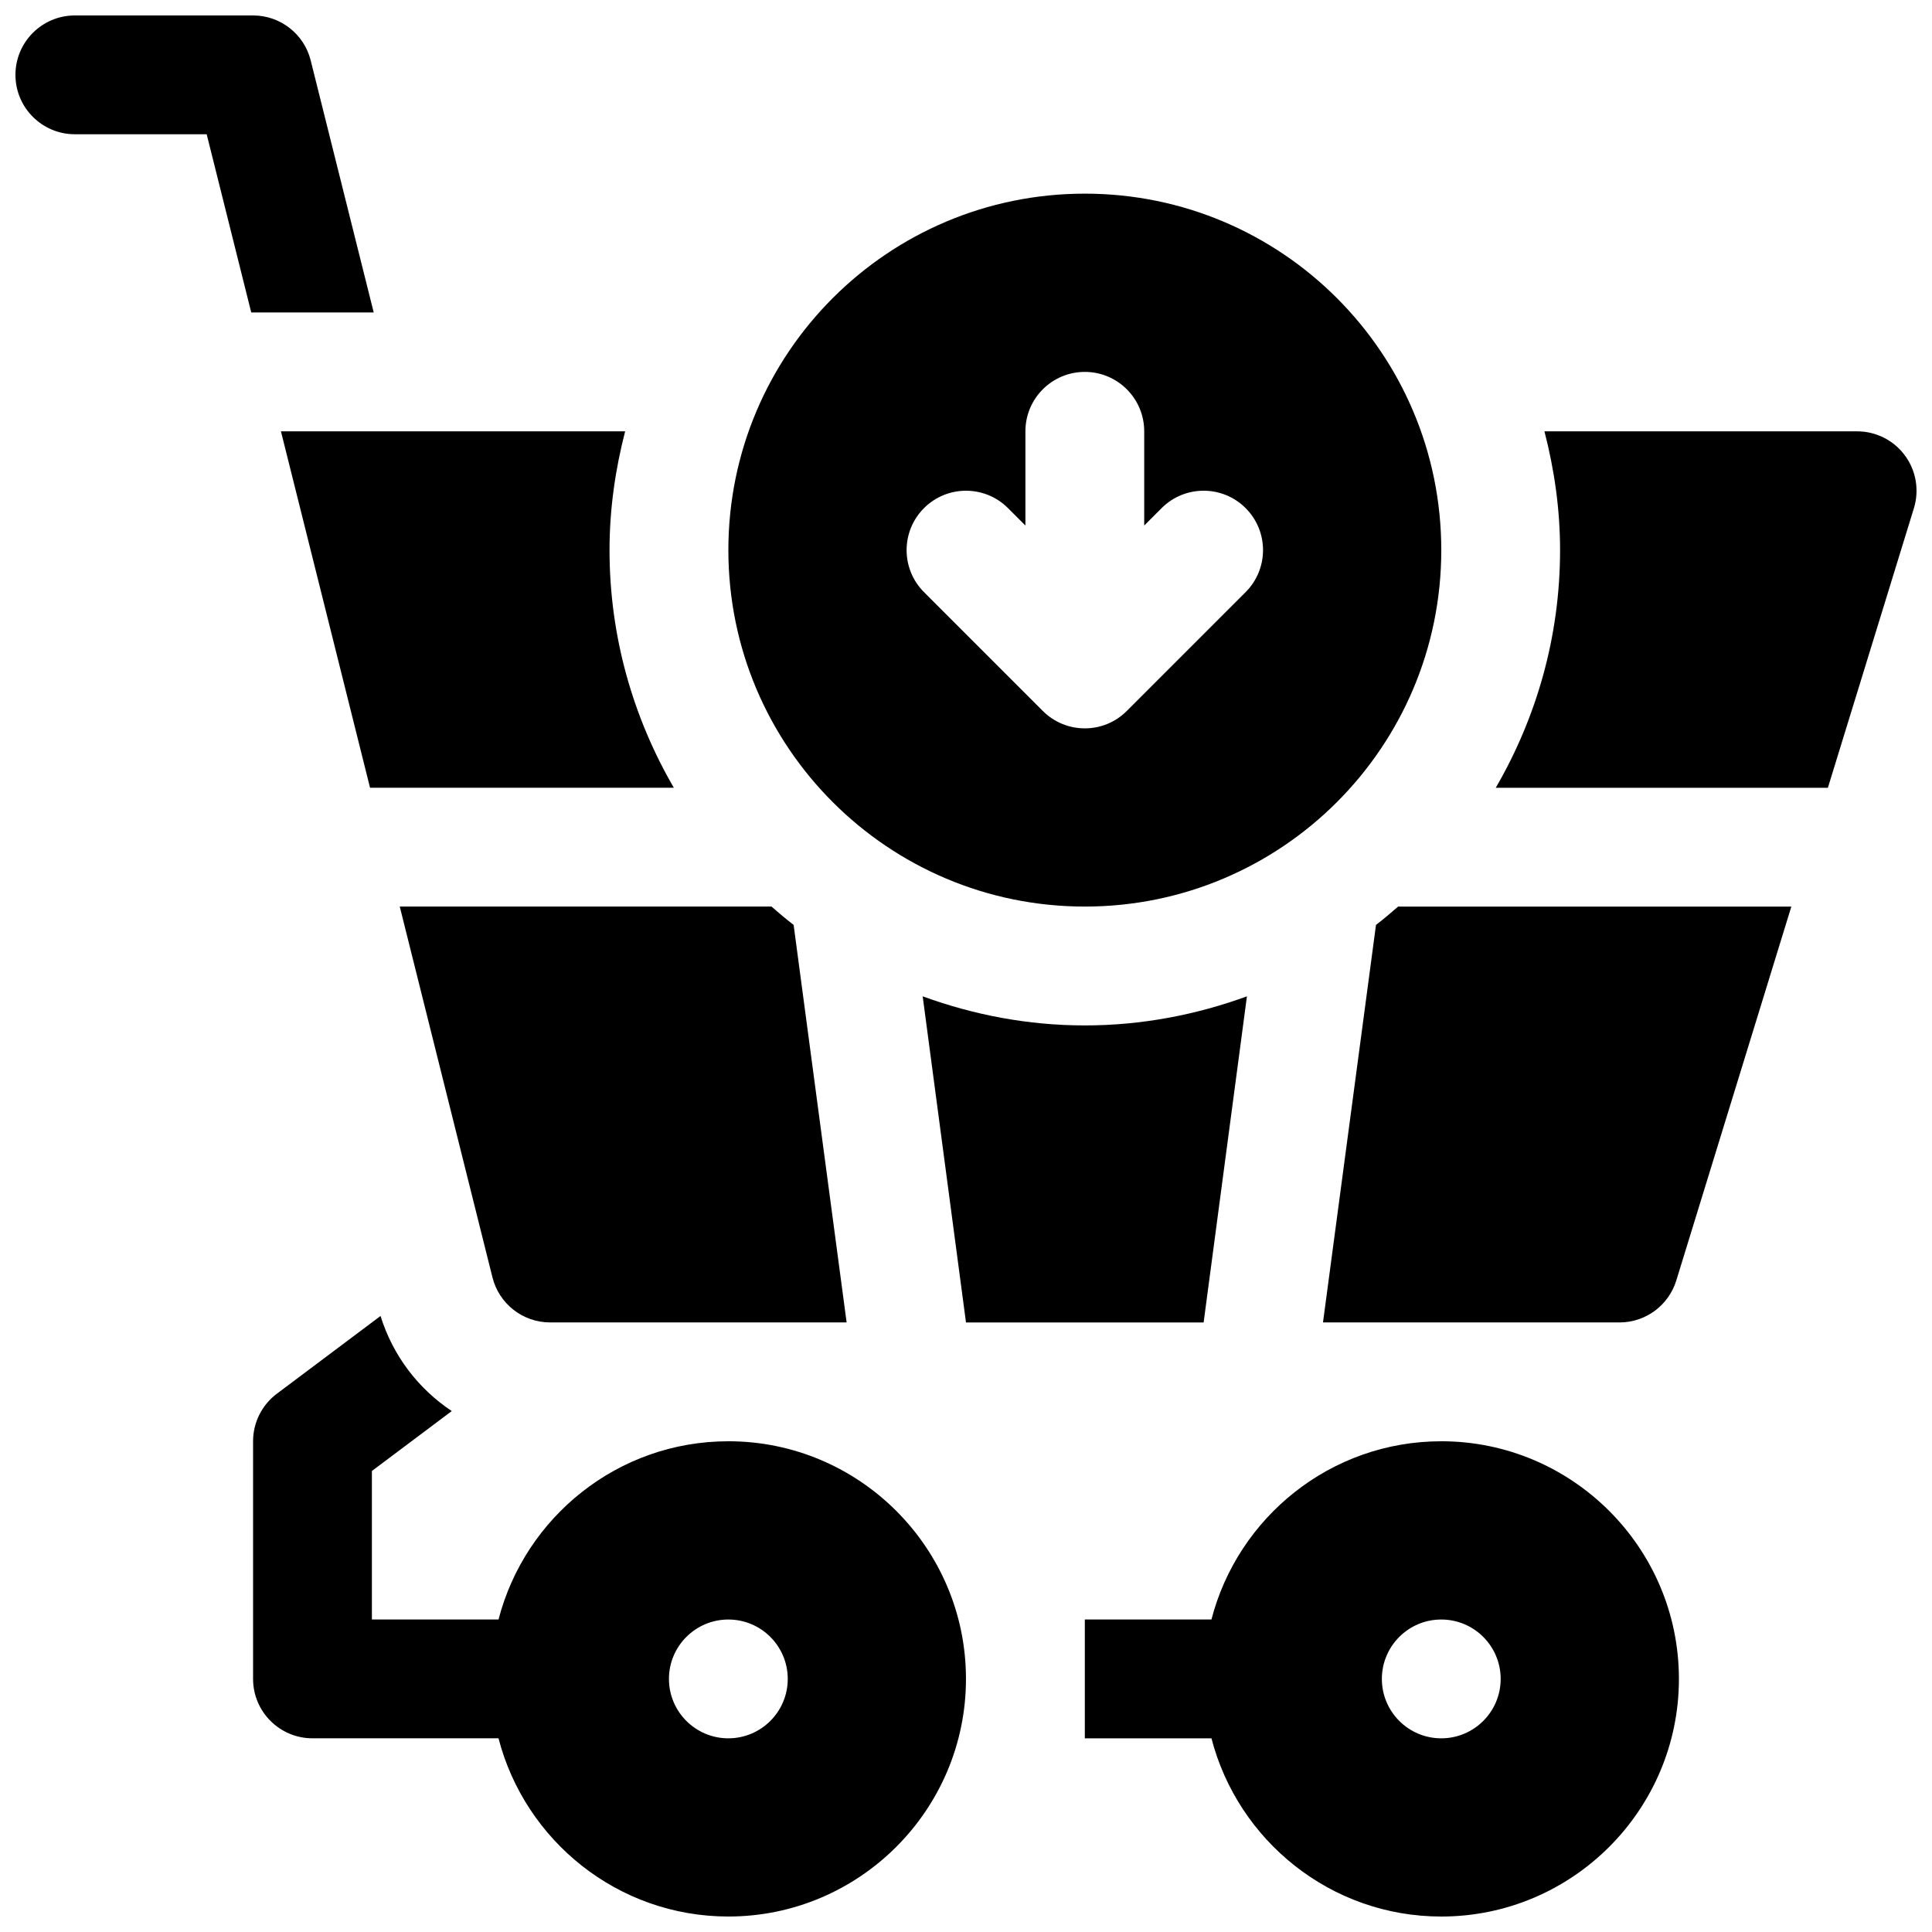 <?xml version="1.0" encoding="UTF-8"?>
<!-- Uploaded to: ICON Repo, www.iconrepo.com, Generator: ICON Repo Mixer Tools -->
<svg width="800px" height="800px" version="1.1" viewBox="144 144 512 512" xmlns="http://www.w3.org/2000/svg">
 <defs>
  <clipPath id="d">
   <path d="m148.09 148.09h95.906v78.906h-95.906z"/>
  </clipPath>
  <clipPath id="c">
   <path d="m540 258h111.9v95h-111.9z"/>
  </clipPath>
  <clipPath id="b">
   <path d="m211 492h189v159.9h-189z"/>
  </clipPath>
  <clipPath id="a">
   <path d="m431 525h158v126.9h-158z"/>
  </clipPath>
 </defs>
 <g clip-path="url(#d)">
  <path d="m226.34 160.02c-1.746-7.004-8.043-11.926-15.27-11.926h-47.234c-8.688 0-15.742 7.055-15.742 15.742 0 8.691 7.055 15.742 15.742 15.742h34.938l11.809 47.23h32.457z"/>
 </g>
 <path d="m431.49 384.25c52.168 0 94.465-42.297 94.465-94.465-0.004-52.168-42.297-94.465-94.465-94.465s-94.465 42.297-94.465 94.465c0 52.168 42.297 94.465 94.465 94.465zm-42.621-105.59c6.141-6.148 16.121-6.148 22.262 0l4.613 4.613v-24.973c0-8.691 7.055-15.742 15.742-15.742 8.691 0 15.742 7.055 15.742 15.742v24.969l4.613-4.613c6.141-6.148 16.121-6.148 22.262 0 6.148 6.148 6.148 16.113 0 22.262l-31.488 31.488c-3.066 3.082-7.098 4.617-11.125 4.617-4.031 0-8.062-1.535-11.133-4.613l-31.488-31.488c-6.148-6.148-6.148-16.113 0-22.262z"/>
 <g clip-path="url(#c)">
  <path d="m648.82 264.7c-2.965-4.023-7.668-6.394-12.664-6.394h-82.863c2.606 10.086 4.141 20.602 4.141 31.488 0 22.953-6.273 44.43-17.043 62.977h88.016l22.797-74.09c1.469-4.777 0.586-9.969-2.383-13.98z"/>
 </g>
 <path d="m218.45 258.3 23.617 94.465h80.508c-10.77-18.547-17.043-40.02-17.043-62.977 0-10.887 1.535-21.402 4.141-31.488z"/>
 <path d="m474.45 408.04c-13.438 4.898-27.867 7.707-42.965 7.707-15.098 0-29.527-2.809-42.965-7.707l11.477 86.426h62.977z"/>
 <path d="m508.65 389.12-14.043 105.34h78.578c6.91 0 13.012-4.512 15.051-11.117l30.488-99.09h-104.21c-1.902 1.676-3.856 3.309-5.863 4.867z"/>
 <path d="m348.46 384.25h-98.52l24.57 98.281c1.754 7.008 8.051 11.926 15.277 11.926h78.578l-14.043-105.34c-2.008-1.555-3.957-3.188-5.863-4.863z"/>
 <g clip-path="url(#b)">
  <path d="m337.02 525.95c-29.285 0-53.883 20.113-60.906 47.23l-33.559 0.004v-39.359l21.168-15.879c-8.824-5.863-15.578-14.609-18.879-25.199l-27.48 20.609c-3.969 2.977-6.297 7.644-6.297 12.594v62.977c0 8.691 7.055 15.742 15.742 15.742h49.301c7.023 27.117 31.621 47.23 60.906 47.23 34.723 0 62.977-28.254 62.977-62.977 0.004-34.719-28.25-62.973-62.973-62.973zm0 78.723c-8.691 0-15.742-7.055-15.742-15.742 0-8.691 7.055-15.742 15.742-15.742 8.691 0 15.742 7.055 15.742 15.742s-7.051 15.742-15.742 15.742z"/>
 </g>
 <g clip-path="url(#a)">
  <path d="m525.95 525.95c-29.285 0-53.883 20.113-60.906 47.23l-33.555 0.004v31.488h33.559c7.023 27.117 31.621 47.23 60.906 47.23 34.723 0 62.977-28.254 62.977-62.977-0.004-34.723-28.254-62.977-62.98-62.977zm0 78.723c-8.691 0-15.742-7.055-15.742-15.742 0-8.691 7.055-15.742 15.742-15.742 8.691 0 15.742 7.055 15.742 15.742 0.004 8.688-7.051 15.742-15.742 15.742z"/>
 </g>
</svg>